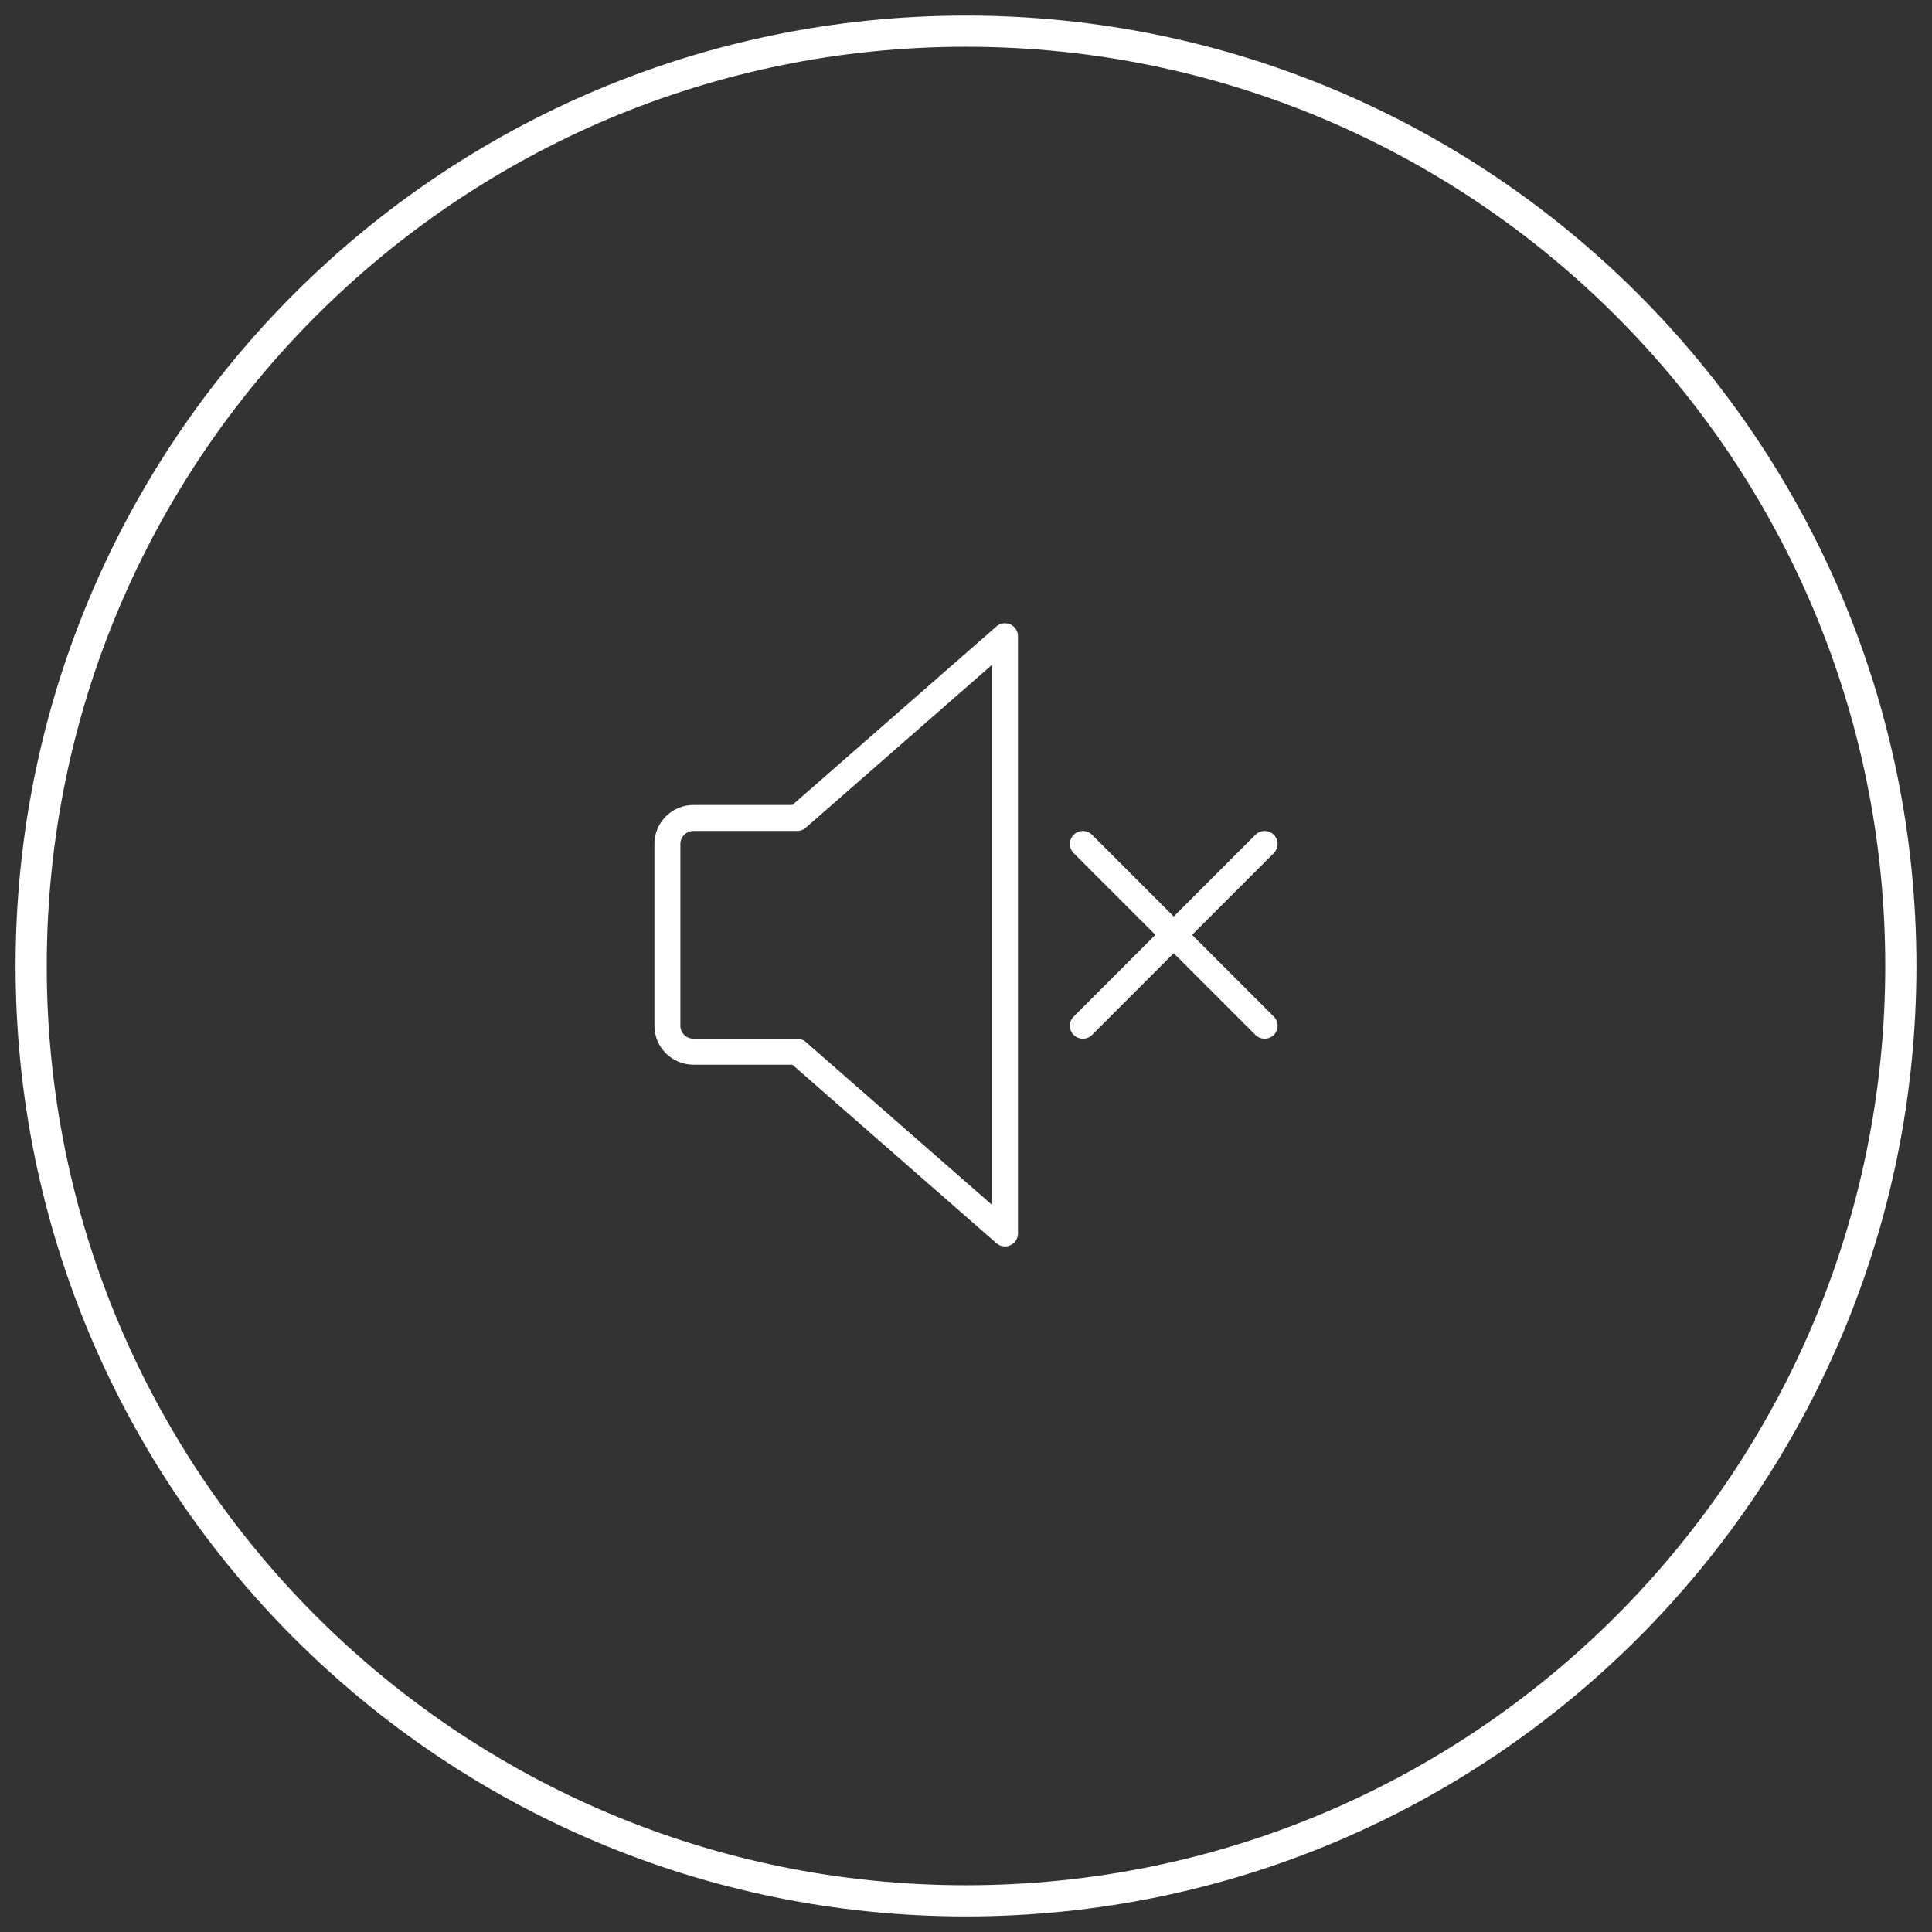 <?xml version="1.0" encoding="UTF-8"?>
<svg width="62px" height="62px" viewBox="0 0 62 62" fill="none" xmlns="http://www.w3.org/2000/svg">
    <rect x="0" y="0" width="62" height="62" fill="#333333" stroke="none"/>
    <rect width="62" height="62"/>
    <path d="M31 61C47.569 61 61 47.569 61 31C61 14.431 47.569 1 31 1C14.431 1 1 14.431 1 31C1 47.569 14.431 61 31 61Z" stroke="white"/>
    <g clip-path="url(#clip0)">
    <path d="M32.423 20.038C32.273 19.97 32.099 19.994 31.977 20.103L25.428 25.833H22.251C21.562 25.833 21.001 26.394 21.001 27.083V32.917C21.001 33.606 21.562 34.167 22.251 34.167H25.428L31.977 39.897C32.054 39.965 32.152 40 32.251 40C32.309 40 32.368 39.987 32.423 39.962C32.573 39.895 32.668 39.747 32.668 39.583V20.417C32.668 20.253 32.573 20.105 32.423 20.038ZM31.834 38.665L25.858 33.437C25.783 33.37 25.685 33.333 25.584 33.333H22.251C22.022 33.333 21.834 33.146 21.834 32.917V27.083C21.834 26.854 22.022 26.667 22.251 26.667H25.584C25.685 26.667 25.783 26.63 25.858 26.563L31.834 21.335V38.665Z" fill="white"/>
    <path d="M40.878 32.623L35.044 26.789C34.882 26.627 34.618 26.627 34.455 26.789C34.293 26.952 34.293 27.216 34.455 27.378L40.289 33.212C40.37 33.292 40.477 33.333 40.584 33.333C40.69 33.333 40.797 33.293 40.878 33.212C41.04 33.049 41.04 32.785 40.878 32.623Z" fill="white"/>
    <path d="M40.878 26.789C40.715 26.627 40.451 26.627 40.289 26.789L34.455 32.623C34.293 32.785 34.293 33.049 34.455 33.212C34.537 33.292 34.644 33.333 34.75 33.333C34.857 33.333 34.964 33.293 35.044 33.212L40.878 27.378C41.04 27.216 41.04 26.952 40.878 26.789Z" fill="white"/>
    </g>
    <defs>
    <clipPath id="clip0">
    <rect width="20" height="20" fill="white" transform="translate(21 20)"/>
    </clipPath>
    </defs>
</svg>